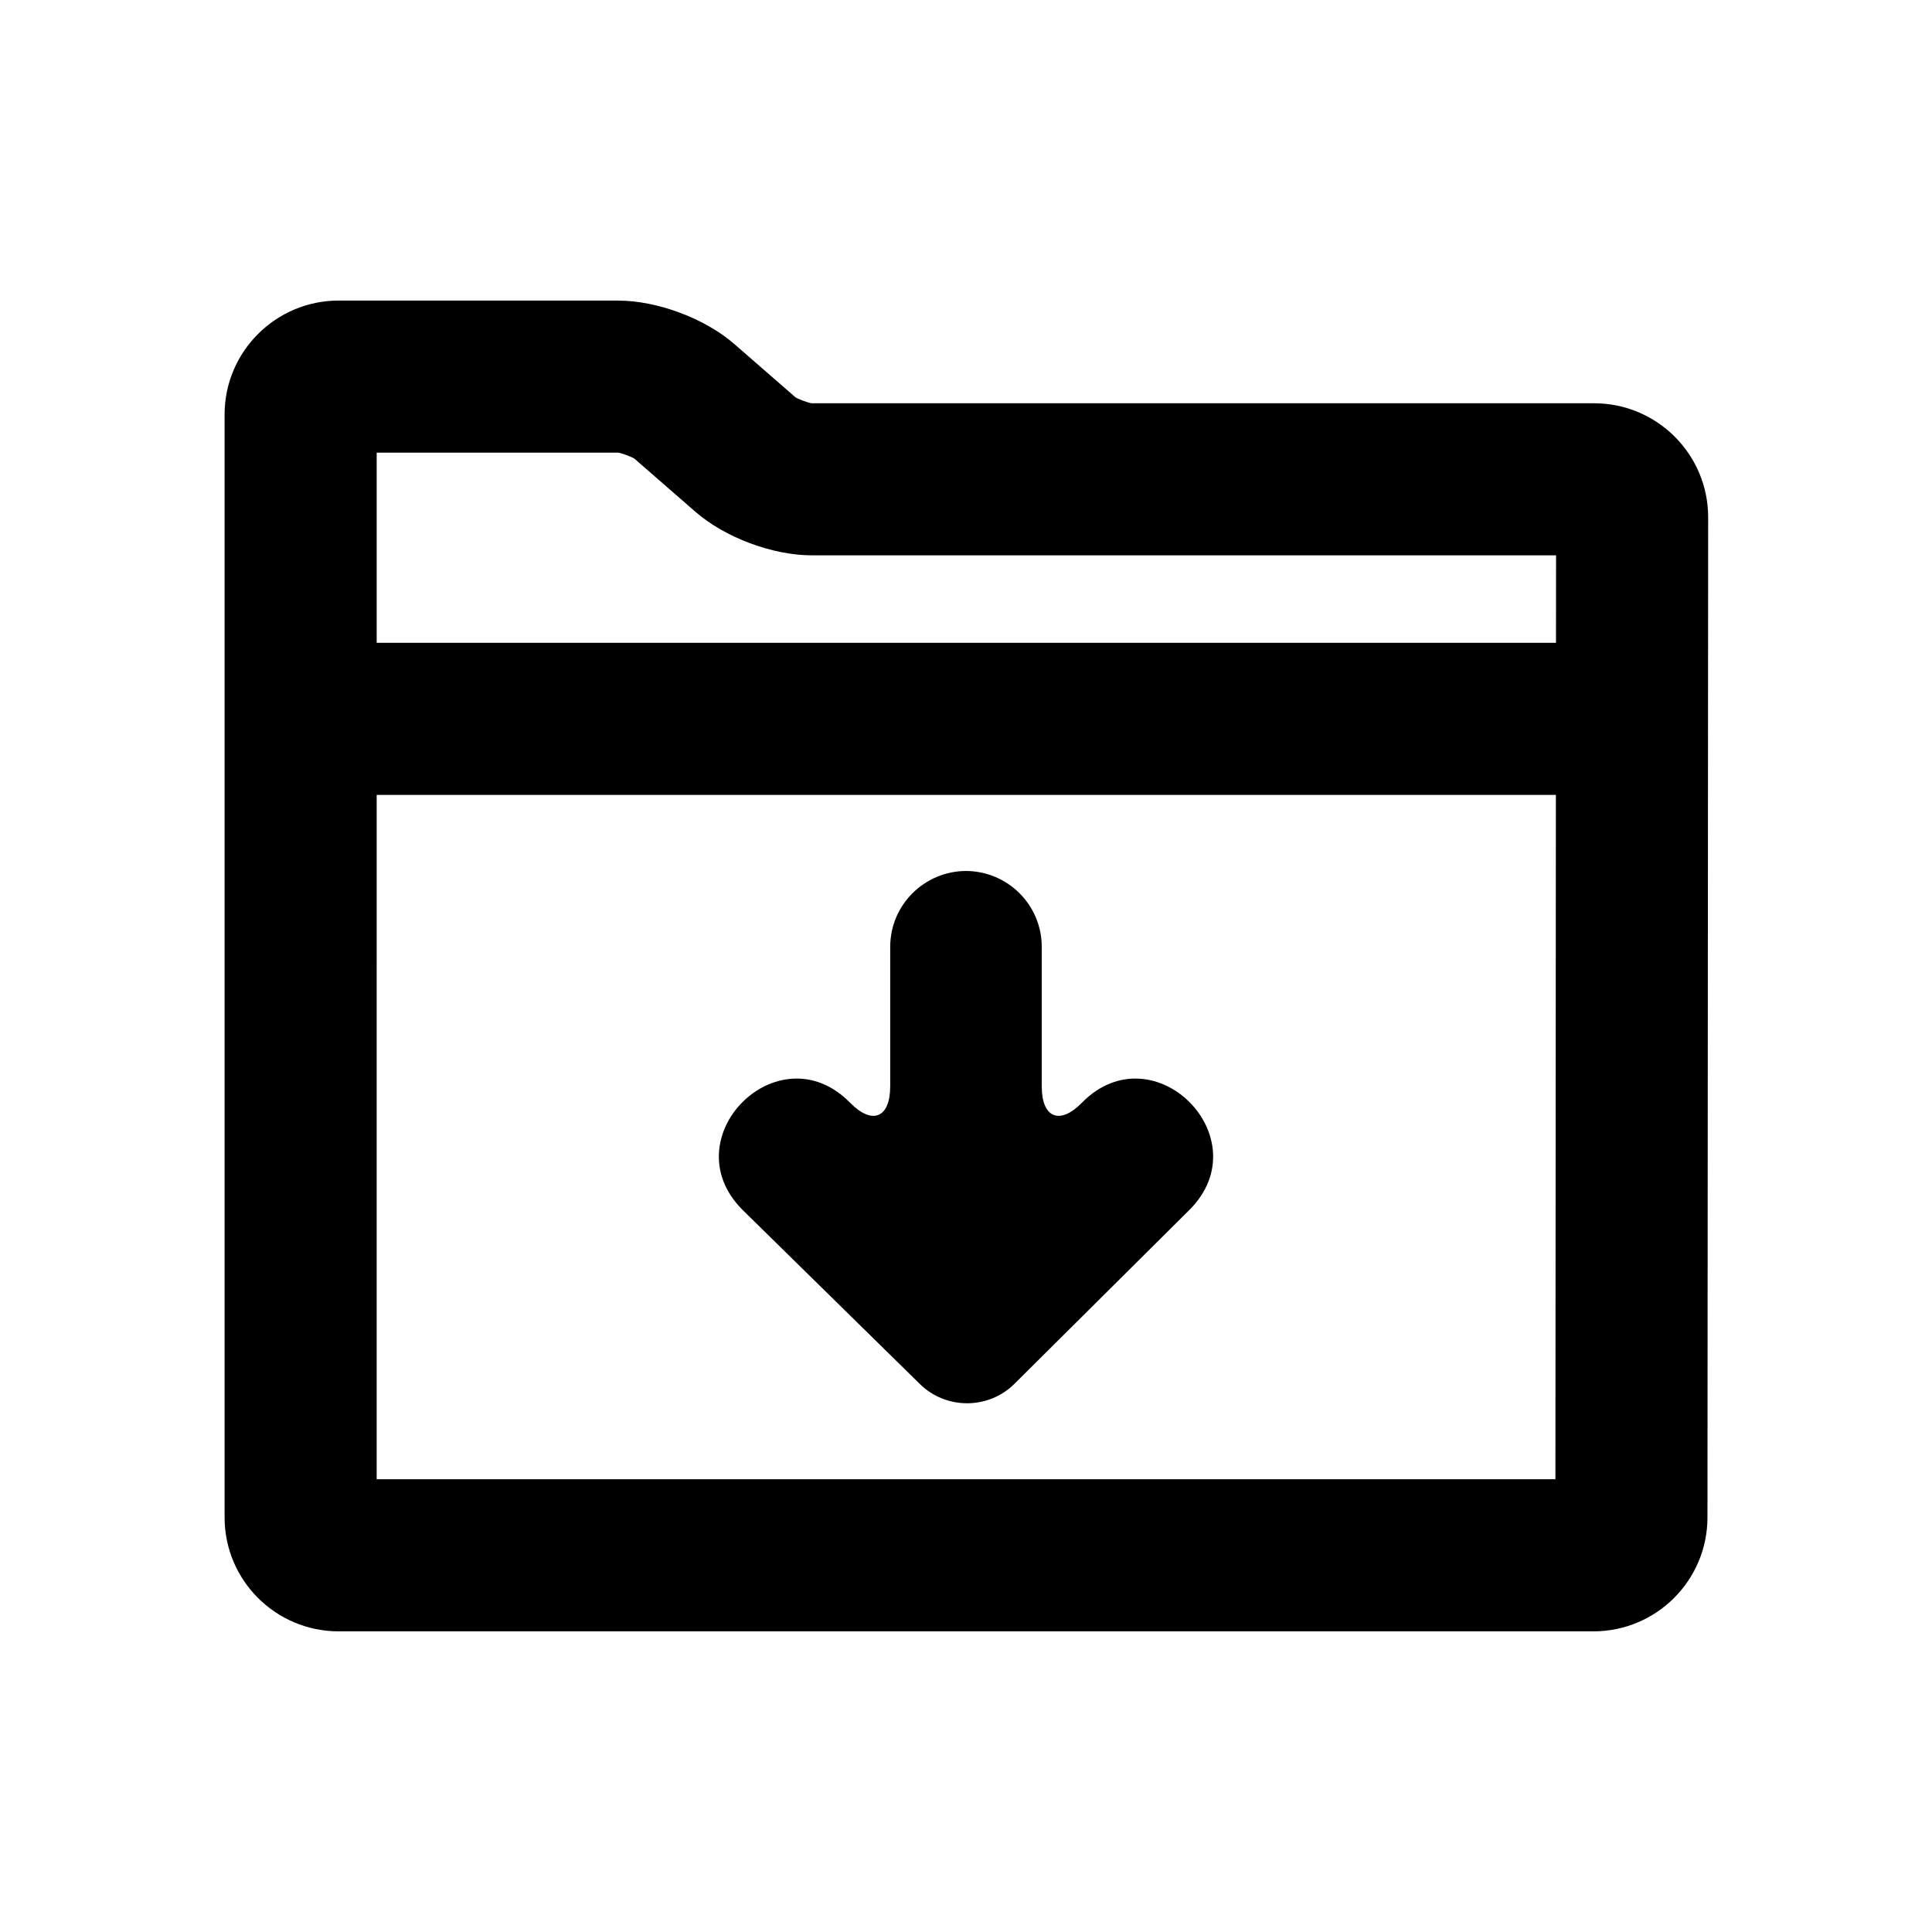 <?xml version="1.0" encoding="UTF-8"?>
<!-- The Best Svg Icon site in the world: iconSvg.co, Visit us! https://iconsvg.co -->
<svg fill="#000000" width="800px" height="800px" version="1.1" viewBox="144 144 512 512" xmlns="http://www.w3.org/2000/svg">
 <g>
  <path d="m387.79 510.79c6.945 6.816 18.164 6.781 25.059-0.074l46.402-46.121c18.93-19-9.465-47.5-28.398-28.5l-0.188 0.188c-5.848 5.938-10.59 3.957-10.59-4.387v-36.965c0-11.109-9.012-20.117-20.195-20.117h0.234c-11.156 0-20.199 9-20.199 20.117v36.965c0 8.363-4.754 10.309-10.582 4.387l-0.188-0.188c-18.93-19-47.328 9.5-28.398 28.5z" fill-rule="evenodd"/>
  <path d="m576.33 314.35h-352.67v40.305h352.67z"/>
  <path d="m307.77 223.66c10.402 0 23.031 4.711 30.875 11.547l16.109 14.035c0.492 0.43 3.703 1.629 4.391 1.629h207.32c16.66 0 30.227 13.535 30.215 30.23l-0.184 265.02c-0.012 16.715-13.555 30.203-30.242 30.203h-332.5c-16.668 0-30.234-13.5-30.234-30.191v-292.29c0-16.652 13.555-30.191 30.23-30.191zm-63.949 312.36h312.38l0.168-244.85h-197.22c-10.414 0-23.031-4.719-30.867-11.547l-16.109-14.035c-0.488-0.426-3.711-1.629-4.398-1.629h-63.949z"/>
 </g>
</svg>